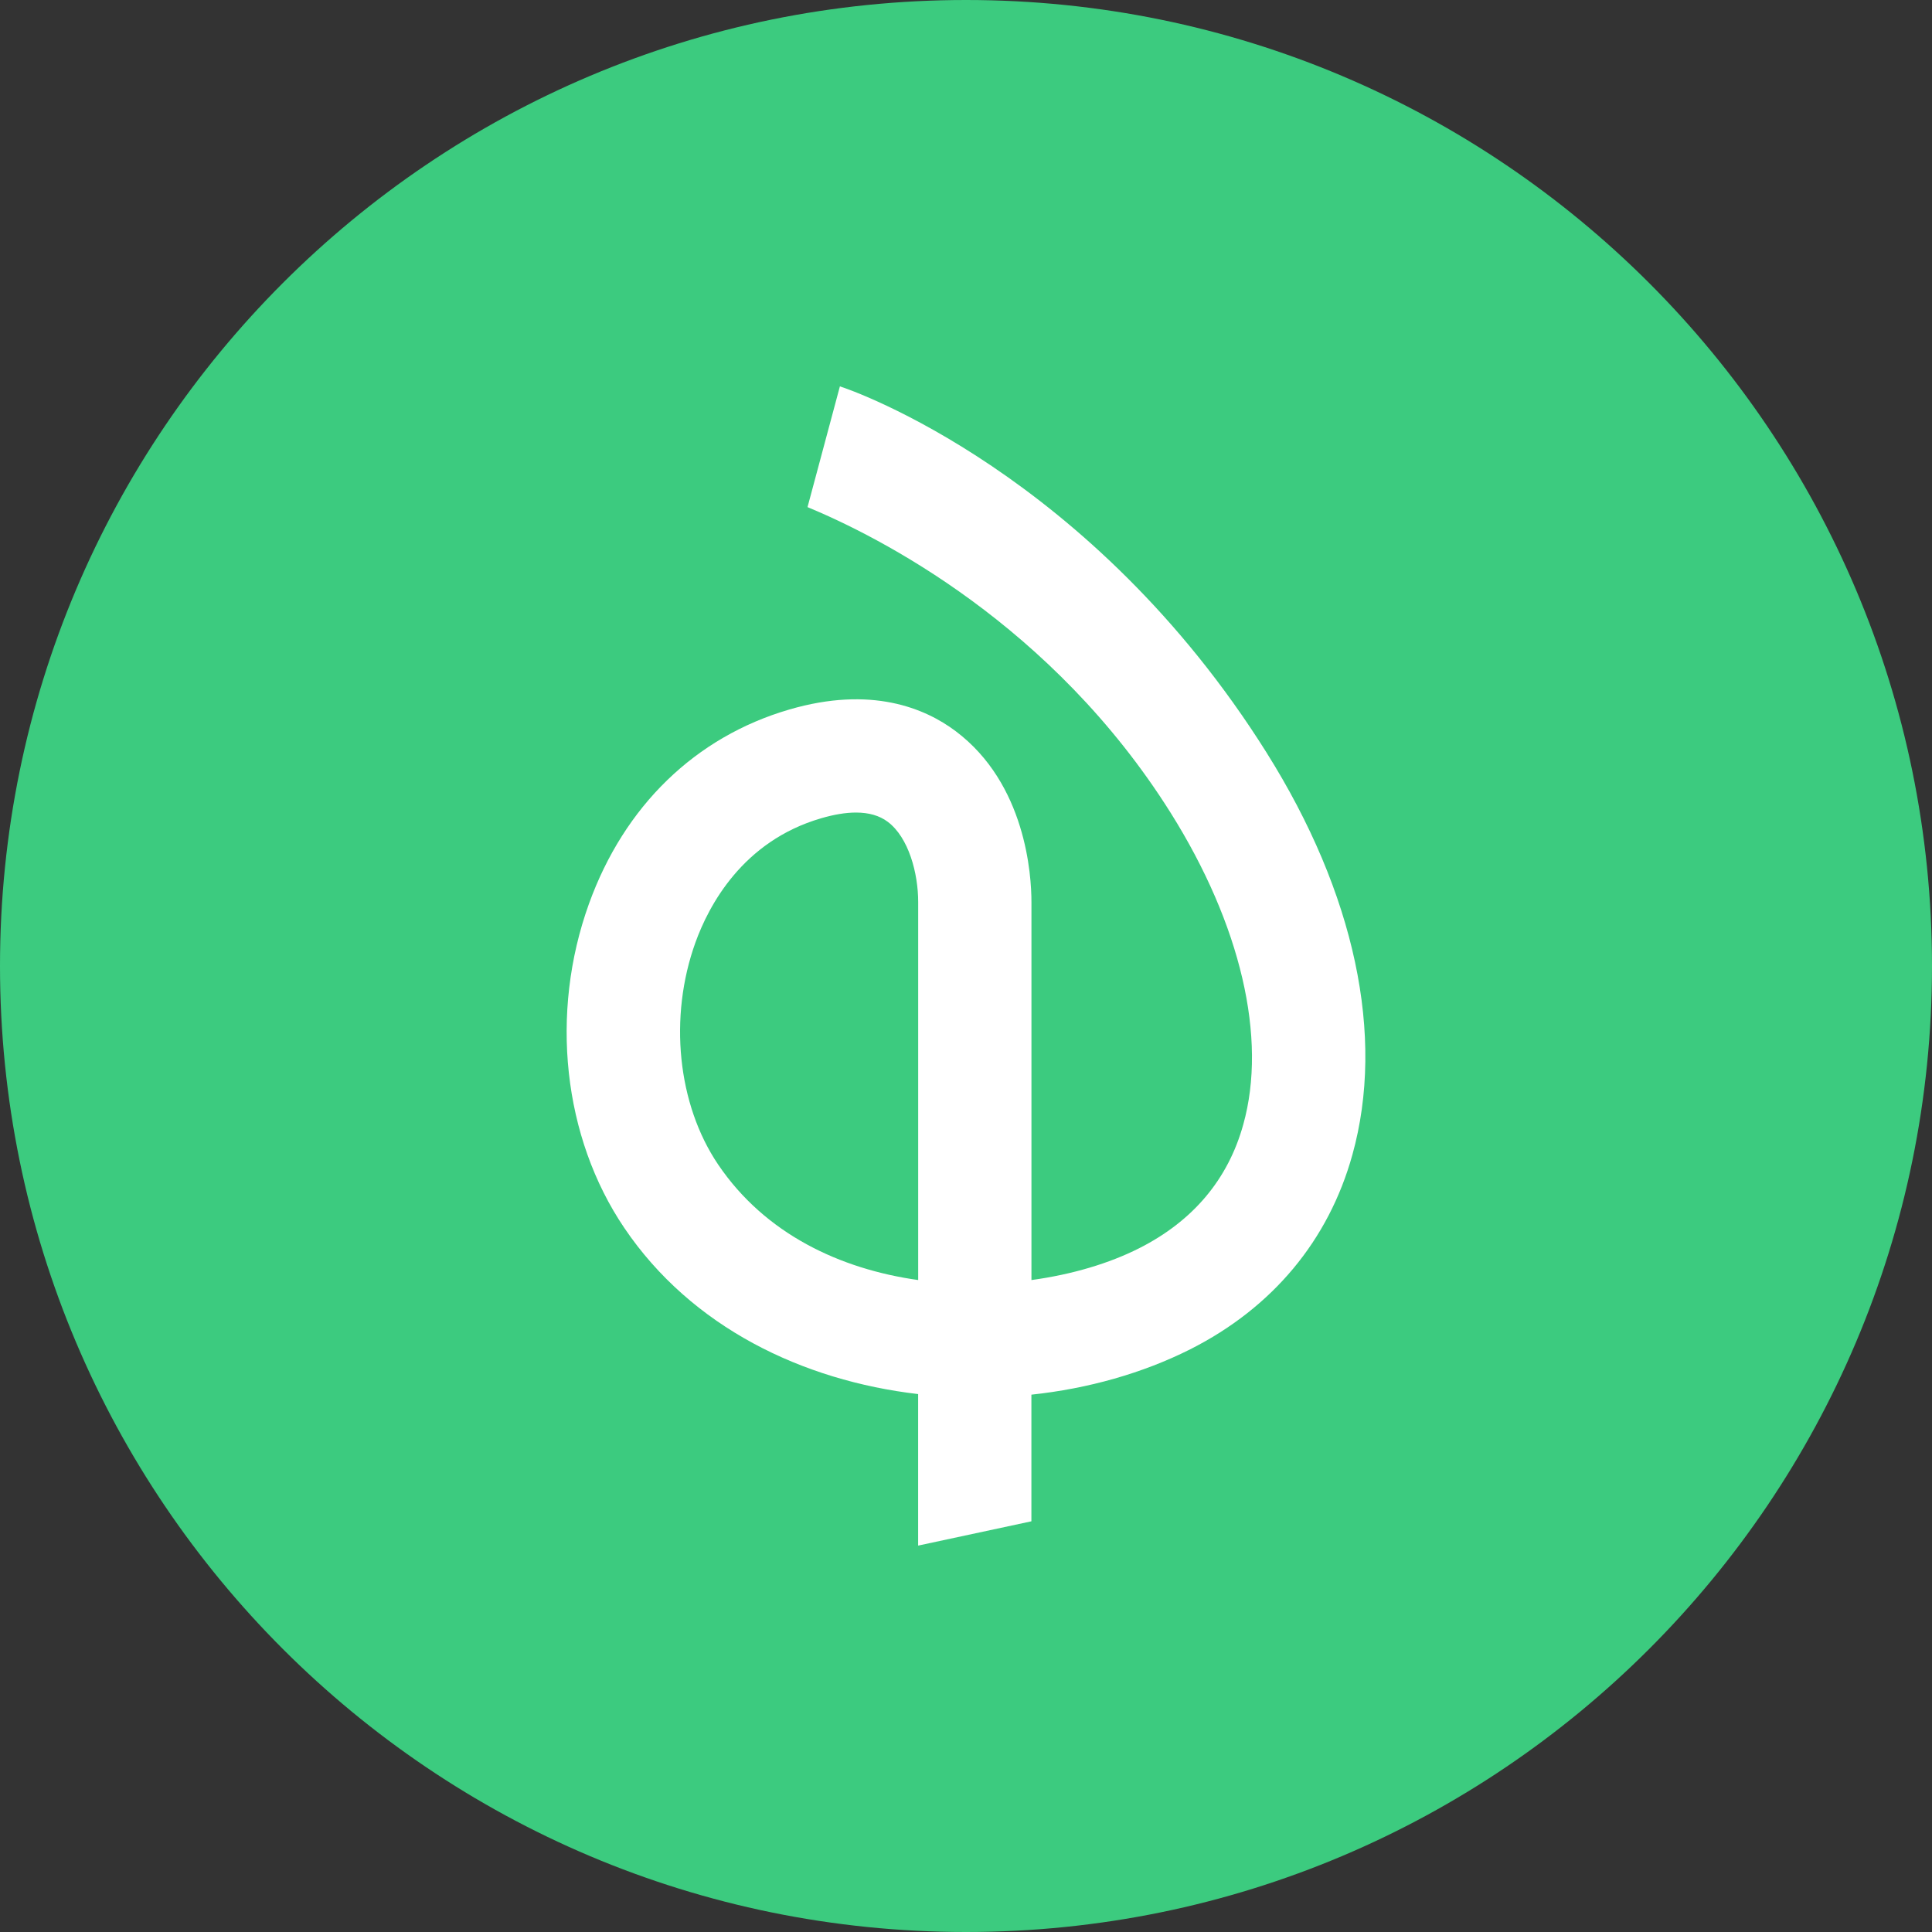 <svg xmlns="http://www.w3.org/2000/svg" width="40" height="40" viewBox="0 0 40 40" fill="none"><rect x="0" y="0" width="40" height="40" fill="#333333" stroke="none"/><path d="M0 20C0 8.954 8.954 0 20 0C31.046 0 40 8.954 40 20C40 31.046 31.046 40 20 40C8.954 40 0 31.046 0 20Z" fill="#3CCB7F"></path><path d="M26.224 15.584C22.595 9.804 17.629 8.07 17.389 8L16.719 10.499C18.194 11.111 21.782 12.921 24.238 16.83C25.689 19.143 26.24 21.494 25.741 23.28C25.427 24.417 24.699 25.28 23.586 25.843C22.966 26.157 22.194 26.388 21.355 26.502V18.675C21.355 18.121 21.241 16.23 19.785 15.137C19.149 14.66 18.035 14.195 16.341 14.69C14.397 15.257 12.924 16.686 12.193 18.714C11.377 20.979 11.657 23.548 12.925 25.422C14.318 27.483 16.619 28.584 19.009 28.863V32L21.354 31.497V28.875C22.528 28.75 23.658 28.431 24.642 27.936C26.346 27.075 27.508 25.681 28 23.907C28.683 21.451 28.052 18.494 26.223 15.583L26.224 15.584ZM19.01 26.502C17.402 26.276 15.843 25.552 14.868 24.11C14.026 22.864 13.841 21.059 14.399 19.511C14.672 18.755 15.371 17.416 16.999 16.942C17.268 16.863 17.51 16.823 17.721 16.823C17.989 16.823 18.209 16.886 18.379 17.014C18.815 17.34 19.01 18.084 19.01 18.675V26.502Z" fill="white"></path></svg>